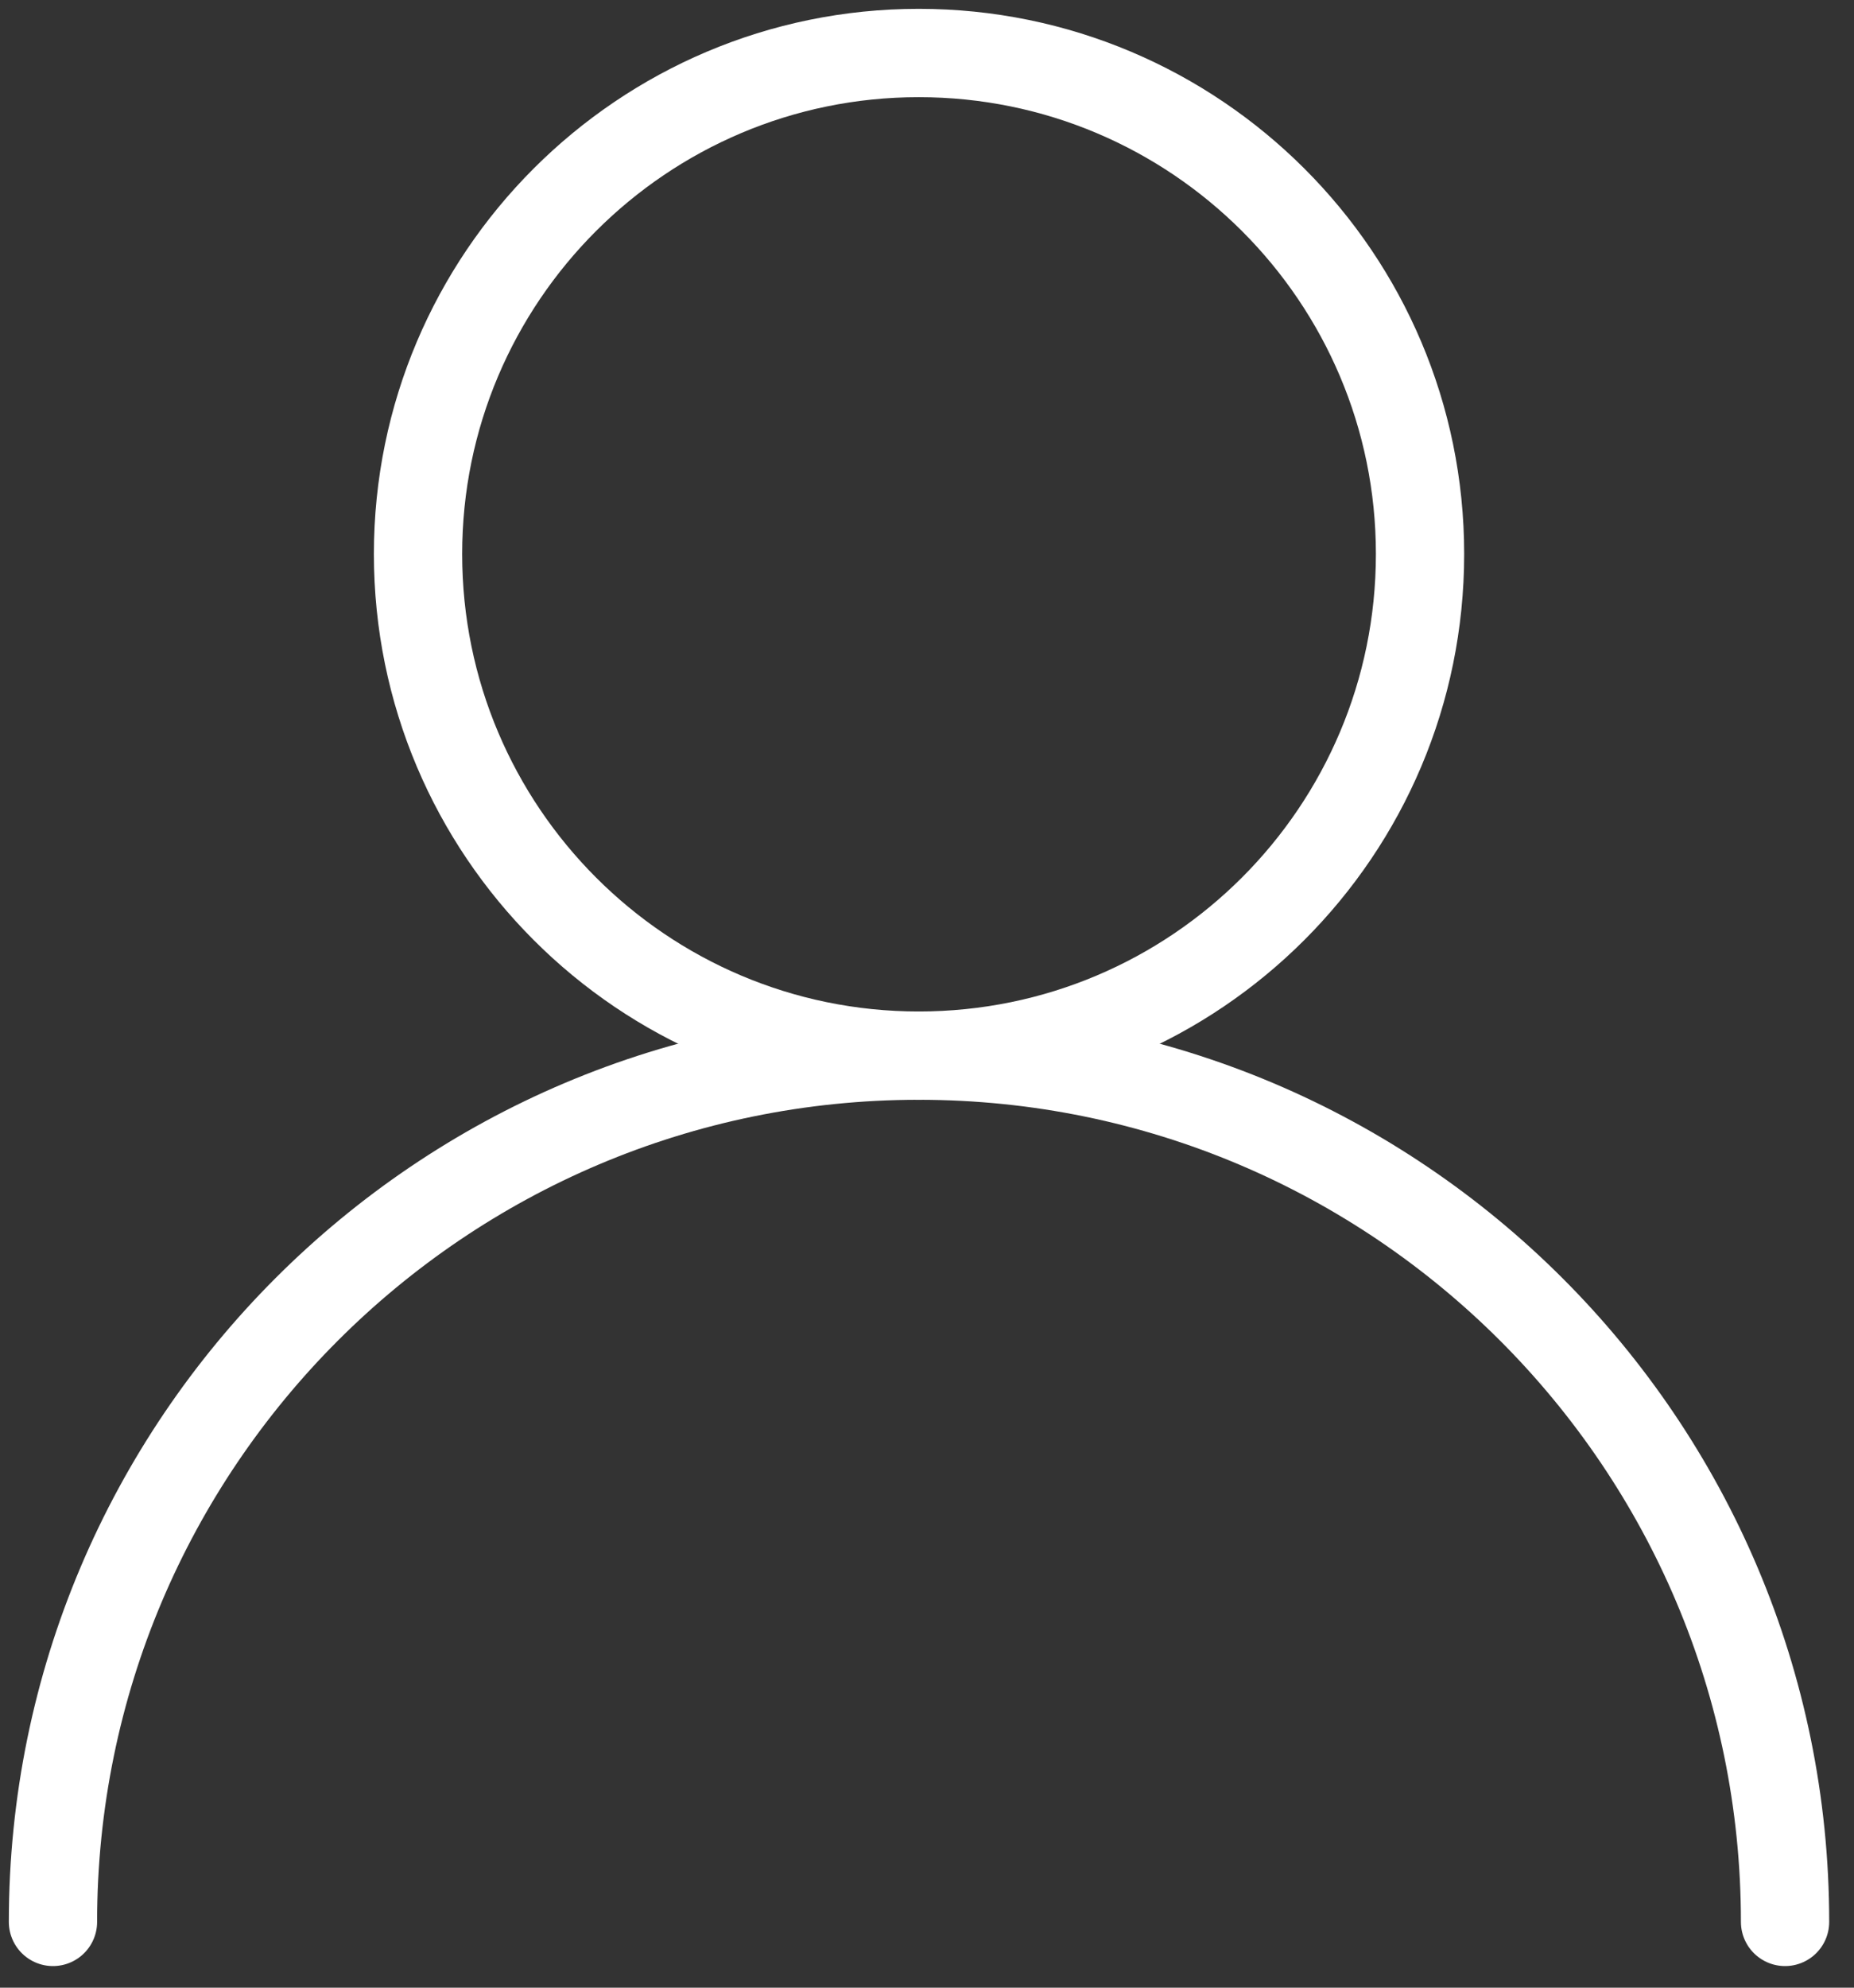 <svg width="70" height="75" viewBox="0 0 70 75" fill="none" xmlns="http://www.w3.org/2000/svg">
<rect x="0" y="0" width="70" height="75" fill="#333333" stroke="none"/>
<path d="M53.615 20.904C53.615 10.474 45.141 2 34.688 2C24.258 2 15.783 10.474 15.783 20.904C15.783 31.358 24.258 39.832 34.688 39.832C45.141 39.832 53.615 31.358 53.615 20.904Z" stroke="white" stroke-width="3.333" stroke-linecap="round" stroke-linejoin="round"/>
<path d="M2 72.518C2 54.475 16.644 39.831 34.687 39.831C52.753 39.831 67.397 54.475 67.397 72.518" stroke="white" stroke-width="3.333" stroke-linecap="round" stroke-linejoin="round"/>
</svg>
